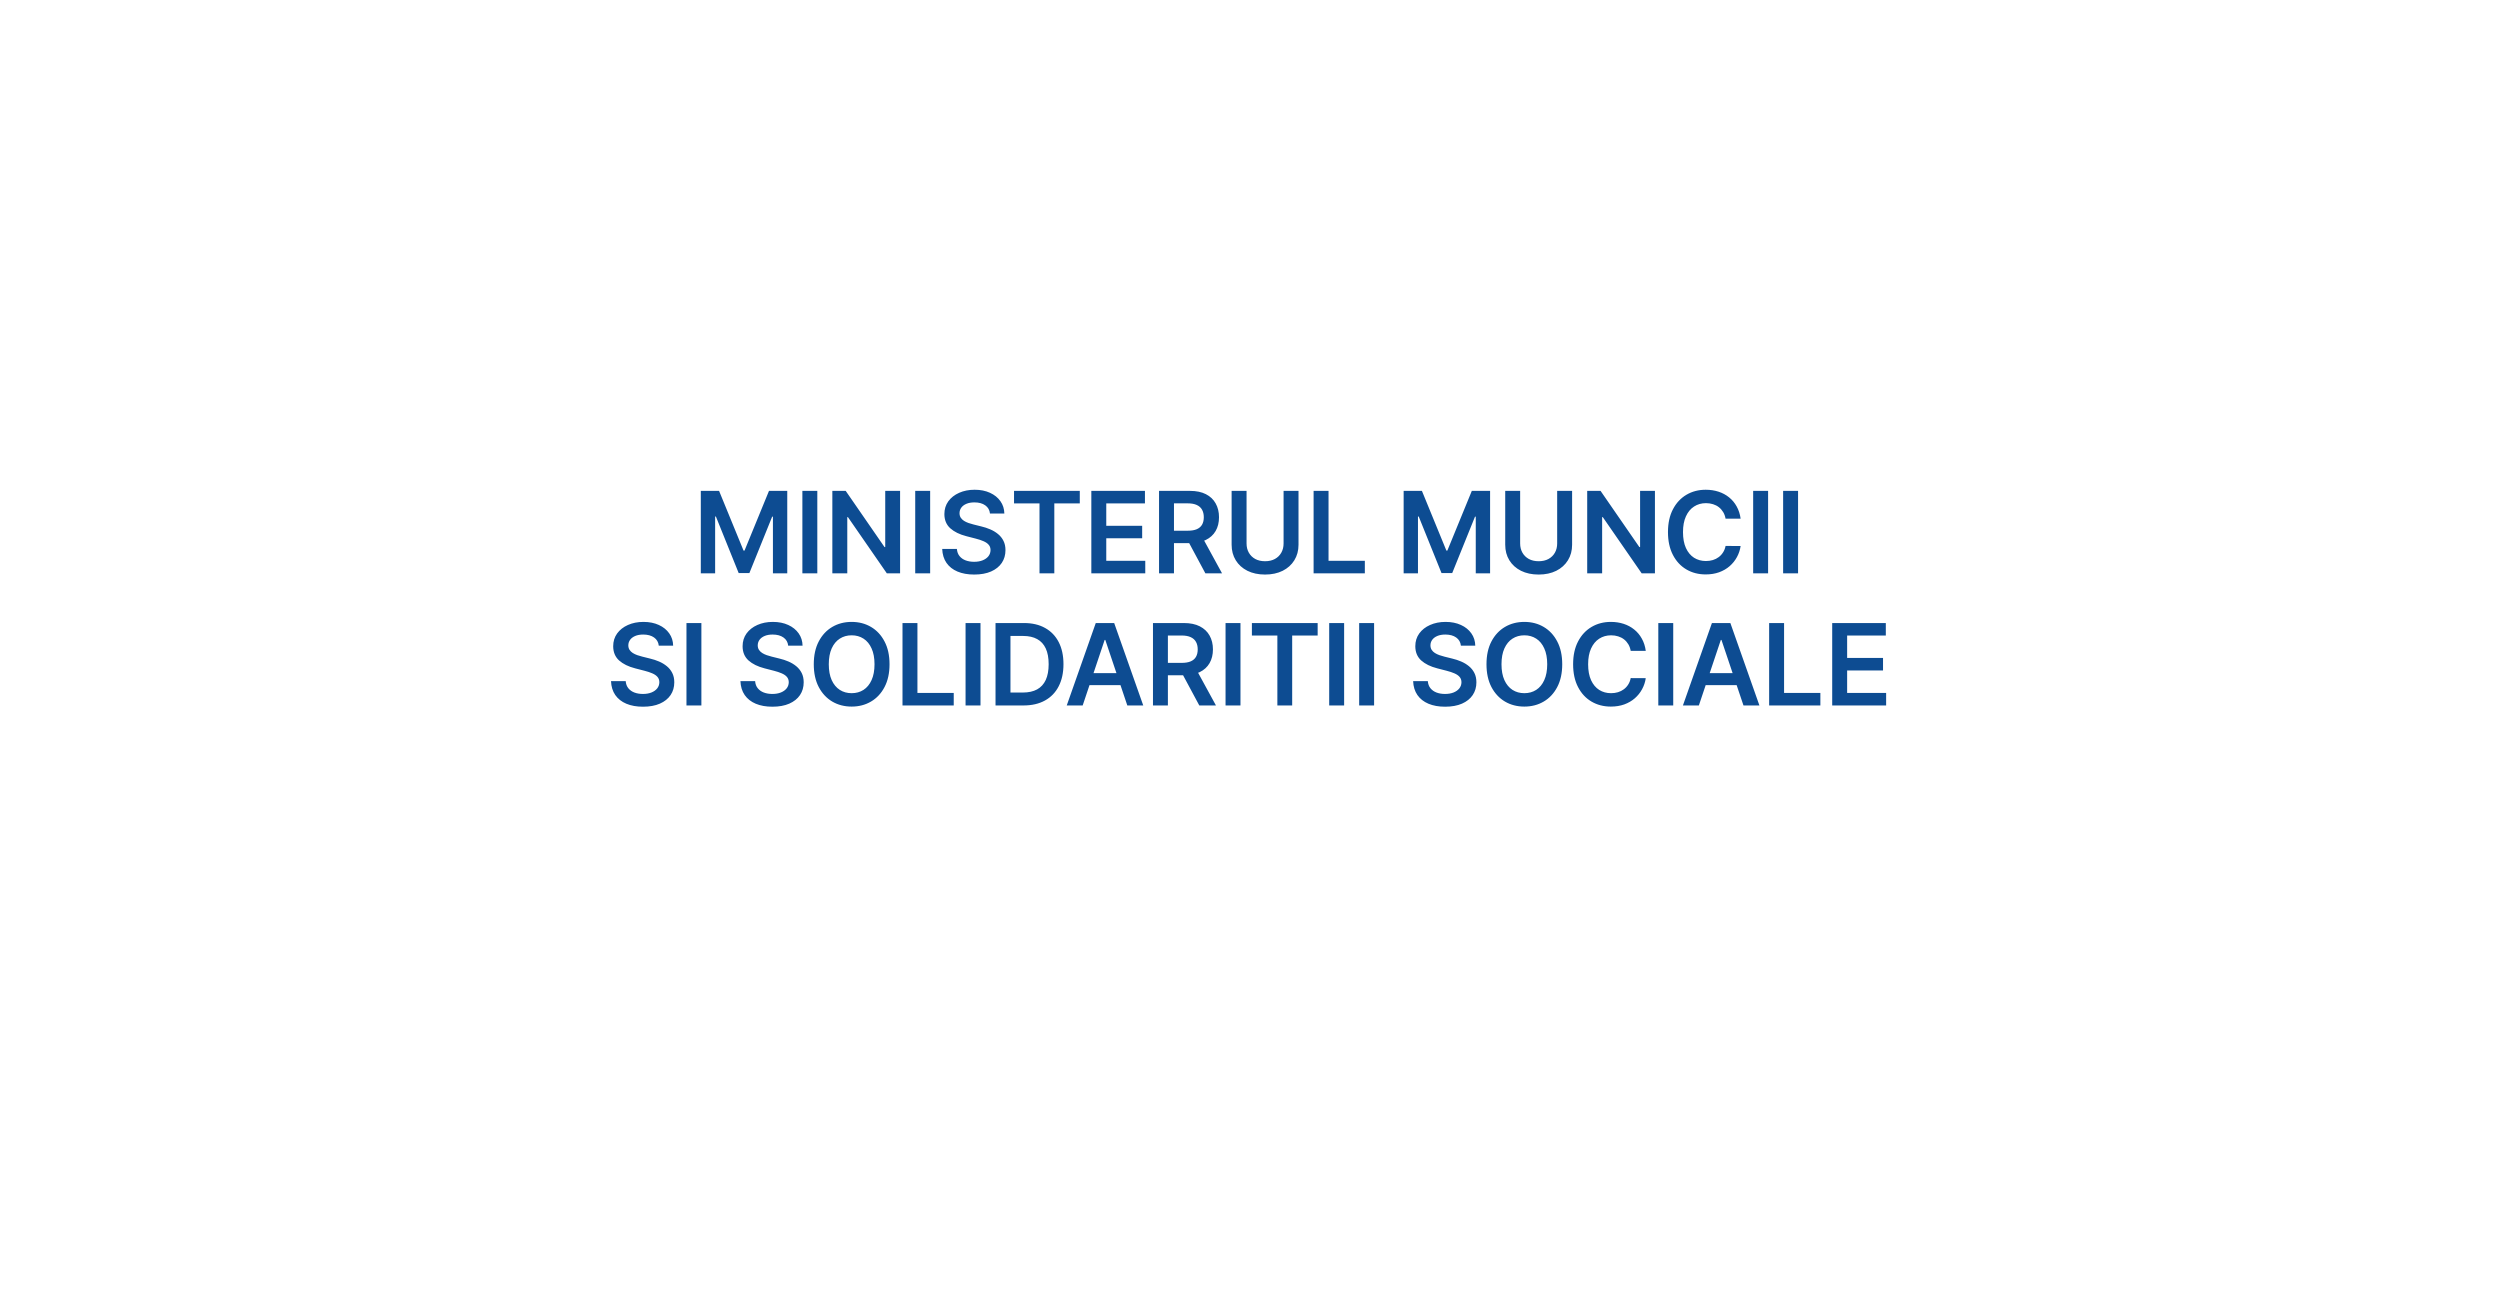 <?xml version="1.0" encoding="UTF-8"?> <svg xmlns="http://www.w3.org/2000/svg" width="227" height="117" viewBox="0 0 227 117" fill="none"> <g filter="url(#filter0_d_269_1142)"> <path d="M37 36.18C37 34.148 38.648 32.5 40.68 32.5H180.333C185.611 32.5 189.889 36.778 189.889 42.056V65.577C189.889 70.854 185.611 75.132 180.333 75.132H46.56C41.28 75.132 37 70.852 37 65.573V36.18Z" fill="white"></path> </g> <path d="M63.633 44.572H65.292L67.514 49.995H67.602L69.824 44.572H71.483V52.056H70.182V46.914H70.112L68.044 52.034H67.072L65.004 46.903H64.934V52.056H63.633V44.572ZM74.212 44.572V52.056H72.856V44.572H74.212ZM81.728 44.572V52.056H80.522L76.995 46.958H76.933V52.056H75.577V44.572H76.79L80.313 49.673H80.379V44.572H81.728ZM84.458 44.572V52.056H83.102V44.572H84.458ZM89.89 46.629C89.856 46.31 89.712 46.061 89.459 45.883C89.208 45.706 88.882 45.617 88.48 45.617C88.197 45.617 87.954 45.659 87.752 45.745C87.55 45.83 87.395 45.946 87.288 46.092C87.181 46.238 87.126 46.405 87.124 46.592C87.124 46.748 87.159 46.884 87.23 46.998C87.303 47.113 87.401 47.21 87.526 47.29C87.65 47.368 87.788 47.434 87.939 47.488C88.09 47.541 88.242 47.586 88.395 47.623L89.097 47.798C89.38 47.864 89.651 47.953 89.912 48.065C90.175 48.177 90.41 48.319 90.617 48.489C90.827 48.66 90.993 48.865 91.114 49.107C91.236 49.348 91.297 49.63 91.297 49.954C91.297 50.393 91.185 50.779 90.961 51.113C90.737 51.444 90.413 51.704 89.989 51.891C89.567 52.076 89.057 52.169 88.458 52.169C87.875 52.169 87.37 52.079 86.941 51.898C86.515 51.718 86.181 51.455 85.94 51.109C85.701 50.763 85.572 50.342 85.552 49.845H86.886C86.906 50.105 86.986 50.322 87.127 50.495C87.269 50.668 87.453 50.797 87.679 50.883C87.908 50.968 88.164 51.011 88.447 51.011C88.741 51.011 89 50.967 89.221 50.879C89.445 50.789 89.621 50.665 89.748 50.506C89.874 50.345 89.939 50.158 89.941 49.944C89.939 49.749 89.882 49.588 89.769 49.461C89.657 49.332 89.5 49.225 89.298 49.139C89.098 49.052 88.865 48.974 88.597 48.906L87.745 48.686C87.129 48.528 86.641 48.288 86.283 47.967C85.928 47.642 85.75 47.212 85.75 46.676C85.75 46.236 85.869 45.849 86.108 45.518C86.349 45.187 86.677 44.93 87.091 44.747C87.505 44.562 87.974 44.469 88.498 44.469C89.029 44.469 89.494 44.562 89.894 44.747C90.296 44.93 90.611 45.184 90.84 45.511C91.069 45.835 91.187 46.208 91.195 46.629H89.89ZM92.074 45.708V44.572H98.045V45.708H95.732V52.056H94.387V45.708H92.074ZM99.093 52.056V44.572H103.961V45.708H100.449V47.74H103.709V48.876H100.449V50.919H103.99V52.056H99.093ZM105.241 52.056V44.572H108.048C108.623 44.572 109.105 44.672 109.495 44.871C109.887 45.071 110.183 45.351 110.383 45.712C110.585 46.07 110.686 46.488 110.686 46.965C110.686 47.445 110.584 47.862 110.379 48.215C110.177 48.566 109.878 48.837 109.484 49.03C109.089 49.22 108.604 49.315 108.029 49.315H106.03V48.189H107.847C108.183 48.189 108.458 48.143 108.673 48.05C108.887 47.956 109.045 47.818 109.148 47.638C109.252 47.455 109.305 47.231 109.305 46.965C109.305 46.7 109.252 46.473 109.148 46.285C109.043 46.095 108.883 45.952 108.669 45.854C108.454 45.754 108.178 45.704 107.839 45.704H106.597V52.056H105.241ZM109.107 48.664L110.96 52.056H109.447L107.627 48.664H109.107ZM116.549 44.572H117.905V49.461C117.905 49.997 117.778 50.468 117.525 50.875C117.274 51.282 116.92 51.6 116.465 51.829C116.009 52.056 115.477 52.169 114.868 52.169C114.256 52.169 113.723 52.056 113.267 51.829C112.812 51.6 112.458 51.282 112.208 50.875C111.957 50.468 111.831 49.997 111.831 49.461V44.572H113.187V49.348C113.187 49.66 113.255 49.937 113.392 50.181C113.53 50.425 113.725 50.616 113.976 50.755C114.227 50.891 114.524 50.959 114.868 50.959C115.211 50.959 115.509 50.891 115.76 50.755C116.013 50.616 116.208 50.425 116.344 50.181C116.481 49.937 116.549 49.66 116.549 49.348V44.572ZM119.275 52.056V44.572H120.631V50.919H123.927V52.056H119.275ZM127.451 44.572H129.11L131.332 49.995H131.419L133.641 44.572H135.3V52.056H133.999V46.914H133.93L131.861 52.034H130.889L128.821 46.903H128.752V52.056H127.451V44.572ZM141.391 44.572H142.747V49.461C142.747 49.997 142.62 50.468 142.367 50.875C142.116 51.282 141.763 51.6 141.307 51.829C140.852 52.056 140.319 52.169 139.71 52.169C139.099 52.169 138.565 52.056 138.11 51.829C137.654 51.6 137.301 51.282 137.05 50.875C136.799 50.468 136.674 49.997 136.674 49.461V44.572H138.029V49.348C138.029 49.66 138.098 49.937 138.234 50.181C138.373 50.425 138.568 50.616 138.819 50.755C139.07 50.891 139.367 50.959 139.71 50.959C140.054 50.959 140.351 50.891 140.602 50.755C140.855 50.616 141.05 50.425 141.187 50.181C141.323 49.937 141.391 49.66 141.391 49.348V44.572ZM150.268 44.572V52.056H149.062L145.536 46.958H145.474V52.056H144.118V44.572H145.331L148.854 49.673H148.92V44.572H150.268ZM158.049 47.097H156.682C156.643 46.873 156.571 46.674 156.466 46.501C156.361 46.326 156.231 46.177 156.075 46.055C155.919 45.933 155.741 45.842 155.542 45.781C155.344 45.718 155.131 45.686 154.902 45.686C154.495 45.686 154.135 45.788 153.82 45.993C153.506 46.195 153.26 46.493 153.082 46.885C152.904 47.275 152.816 47.751 152.816 48.314C152.816 48.886 152.904 49.368 153.082 49.761C153.263 50.151 153.509 50.445 153.82 50.645C154.135 50.842 154.494 50.941 154.898 50.941C155.123 50.941 155.332 50.912 155.527 50.853C155.724 50.792 155.901 50.704 156.057 50.587C156.215 50.47 156.348 50.326 156.455 50.155C156.565 49.985 156.64 49.79 156.682 49.571L158.049 49.578C157.997 49.934 157.886 50.267 157.716 50.579C157.548 50.891 157.327 51.166 157.055 51.405C156.782 51.642 156.463 51.827 156.097 51.961C155.732 52.092 155.326 52.158 154.88 52.158C154.222 52.158 153.635 52.006 153.119 51.701C152.602 51.397 152.195 50.957 151.898 50.382C151.601 49.807 151.452 49.118 151.452 48.314C151.452 47.507 151.602 46.818 151.902 46.245C152.202 45.67 152.61 45.231 153.126 44.926C153.643 44.621 154.227 44.469 154.88 44.469C155.297 44.469 155.684 44.528 156.042 44.645C156.4 44.762 156.72 44.933 157 45.16C157.28 45.384 157.51 45.659 157.69 45.986C157.873 46.31 157.992 46.68 158.049 47.097ZM160.543 44.572V52.056H159.187V44.572H160.543ZM163.264 44.572V52.056H161.908V44.572H163.264ZM59.818 58.629C59.784 58.31 59.64 58.061 59.387 57.883C59.136 57.706 58.809 57.617 58.407 57.617C58.125 57.617 57.882 57.659 57.68 57.745C57.478 57.83 57.323 57.946 57.216 58.092C57.109 58.238 57.054 58.405 57.051 58.592C57.051 58.748 57.087 58.884 57.157 58.998C57.231 59.113 57.329 59.21 57.453 59.29C57.578 59.368 57.715 59.434 57.866 59.488C58.017 59.541 58.17 59.586 58.323 59.623L59.025 59.798C59.307 59.864 59.579 59.953 59.84 60.065C60.103 60.177 60.338 60.319 60.545 60.489C60.755 60.66 60.92 60.865 61.042 61.107C61.164 61.348 61.225 61.63 61.225 61.954C61.225 62.393 61.113 62.779 60.889 63.113C60.664 63.444 60.34 63.704 59.916 63.891C59.495 64.076 58.985 64.169 58.385 64.169C57.803 64.169 57.298 64.079 56.869 63.898C56.443 63.718 56.109 63.455 55.867 63.109C55.629 62.763 55.5 62.342 55.48 61.845H56.814C56.834 62.105 56.914 62.322 57.055 62.495C57.197 62.668 57.38 62.797 57.607 62.883C57.836 62.968 58.092 63.011 58.374 63.011C58.669 63.011 58.927 62.967 59.149 62.879C59.373 62.789 59.549 62.665 59.675 62.506C59.802 62.345 59.867 62.158 59.869 61.944C59.867 61.749 59.809 61.588 59.697 61.461C59.585 61.332 59.428 61.225 59.226 61.139C59.026 61.052 58.792 60.974 58.524 60.906L57.673 60.686C57.056 60.528 56.569 60.288 56.211 59.967C55.855 59.642 55.678 59.212 55.678 58.676C55.678 58.236 55.797 57.849 56.036 57.518C56.277 57.187 56.605 56.93 57.019 56.747C57.433 56.562 57.902 56.469 58.425 56.469C58.957 56.469 59.422 56.562 59.822 56.747C60.224 56.93 60.539 57.184 60.768 57.511C60.997 57.835 61.115 58.208 61.122 58.629H59.818ZM63.686 56.572V64.056H62.331V56.572H63.686ZM71.568 58.629C71.534 58.31 71.391 58.061 71.137 57.883C70.886 57.706 70.56 57.617 70.158 57.617C69.875 57.617 69.633 57.659 69.431 57.745C69.228 57.83 69.074 57.946 68.966 58.092C68.859 58.238 68.805 58.405 68.802 58.592C68.802 58.748 68.837 58.884 68.908 58.998C68.981 59.113 69.08 59.21 69.204 59.29C69.328 59.368 69.466 59.434 69.617 59.488C69.768 59.541 69.92 59.586 70.074 59.623L70.775 59.798C71.058 59.864 71.33 59.953 71.59 60.065C71.853 60.177 72.089 60.319 72.296 60.489C72.505 60.66 72.671 60.865 72.793 61.107C72.914 61.348 72.975 61.63 72.975 61.954C72.975 62.393 72.863 62.779 72.639 63.113C72.415 63.444 72.091 63.704 71.667 63.891C71.246 64.076 70.735 64.169 70.136 64.169C69.554 64.169 69.048 64.079 68.619 63.898C68.193 63.718 67.859 63.455 67.618 63.109C67.379 62.763 67.25 62.342 67.231 61.845H68.565C68.584 62.105 68.664 62.322 68.806 62.495C68.947 62.668 69.131 62.797 69.358 62.883C69.587 62.968 69.842 63.011 70.125 63.011C70.42 63.011 70.678 62.967 70.9 62.879C71.124 62.789 71.299 62.665 71.426 62.506C71.553 62.345 71.617 62.158 71.62 61.944C71.617 61.749 71.56 61.588 71.448 61.461C71.336 61.332 71.179 61.225 70.976 61.139C70.777 61.052 70.543 60.974 70.275 60.906L69.423 60.686C68.807 60.528 68.32 60.288 67.962 59.967C67.606 59.642 67.428 59.212 67.428 58.676C67.428 58.236 67.547 57.849 67.786 57.518C68.027 57.187 68.355 56.93 68.769 56.747C69.183 56.562 69.652 56.469 70.176 56.469C70.707 56.469 71.172 56.562 71.572 56.747C71.974 56.93 72.29 57.184 72.519 57.511C72.748 57.835 72.866 58.208 72.873 58.629H71.568ZM80.769 60.314C80.769 61.12 80.618 61.811 80.315 62.386C80.016 62.958 79.606 63.397 79.088 63.701C78.571 64.006 77.985 64.158 77.33 64.158C76.674 64.158 76.087 64.006 75.568 63.701C75.052 63.394 74.643 62.955 74.341 62.382C74.041 61.807 73.891 61.118 73.891 60.314C73.891 59.507 74.041 58.818 74.341 58.245C74.643 57.67 75.052 57.231 75.568 56.926C76.087 56.621 76.674 56.469 77.33 56.469C77.985 56.469 78.571 56.621 79.088 56.926C79.606 57.231 80.016 57.67 80.315 58.245C80.618 58.818 80.769 59.507 80.769 60.314ZM79.406 60.314C79.406 59.746 79.317 59.267 79.139 58.877C78.963 58.485 78.72 58.189 78.408 57.989C78.096 57.787 77.737 57.686 77.33 57.686C76.923 57.686 76.564 57.787 76.252 57.989C75.94 58.189 75.695 58.485 75.517 58.877C75.342 59.267 75.254 59.746 75.254 60.314C75.254 60.881 75.342 61.361 75.517 61.753C75.695 62.143 75.94 62.439 76.252 62.641C76.564 62.841 76.923 62.941 77.33 62.941C77.737 62.941 78.096 62.841 78.408 62.641C78.72 62.439 78.963 62.143 79.139 61.753C79.317 61.361 79.406 60.881 79.406 60.314ZM81.947 64.056V56.572H83.303V62.919H86.599V64.056H81.947ZM89.029 56.572V64.056H87.673V56.572H89.029ZM92.93 64.056H90.394V56.572H92.981C93.724 56.572 94.363 56.721 94.896 57.021C95.432 57.318 95.844 57.746 96.131 58.304C96.419 58.862 96.563 59.529 96.563 60.306C96.563 61.086 96.418 61.756 96.128 62.316C95.84 62.877 95.425 63.306 94.882 63.606C94.341 63.906 93.69 64.056 92.93 64.056ZM91.75 62.883H92.864C93.386 62.883 93.821 62.788 94.169 62.598C94.517 62.405 94.779 62.119 94.955 61.739C95.13 61.356 95.218 60.879 95.218 60.306C95.218 59.734 95.13 59.259 94.955 58.881C94.779 58.501 94.52 58.217 94.176 58.03C93.835 57.84 93.411 57.745 92.905 57.745H91.75V62.883ZM98.307 64.056H96.86L99.495 56.572H101.168L103.807 64.056H102.36L100.361 58.106H100.302L98.307 64.056ZM98.355 61.121H102.301V62.21H98.355V61.121ZM104.69 64.056V56.572H107.496C108.071 56.572 108.553 56.672 108.943 56.871C109.335 57.071 109.631 57.351 109.831 57.712C110.033 58.07 110.135 58.488 110.135 58.965C110.135 59.445 110.032 59.862 109.828 60.215C109.625 60.566 109.327 60.837 108.932 61.03C108.538 61.22 108.053 61.315 107.478 61.315H105.479V60.189H107.295C107.631 60.189 107.907 60.143 108.121 60.05C108.335 59.956 108.494 59.818 108.596 59.638C108.701 59.455 108.753 59.231 108.753 58.965C108.753 58.7 108.701 58.473 108.596 58.285C108.491 58.095 108.332 57.952 108.117 57.854C107.903 57.754 107.626 57.704 107.288 57.704H106.045V64.056H104.69ZM108.556 60.664L110.409 64.056H108.896L107.076 60.664H108.556ZM112.635 56.572V64.056H111.28V56.572H112.635ZM113.672 57.708V56.572H119.643V57.708H117.33V64.056H115.985V57.708H113.672ZM122.047 56.572V64.056H120.691V56.572H122.047ZM124.768 56.572V64.056H123.412V56.572H124.768ZM132.65 58.629C132.616 58.31 132.472 58.061 132.219 57.883C131.968 57.706 131.641 57.617 131.239 57.617C130.957 57.617 130.714 57.659 130.512 57.745C130.31 57.83 130.155 57.946 130.048 58.092C129.941 58.238 129.886 58.405 129.884 58.592C129.884 58.748 129.919 58.884 129.99 58.998C130.063 59.113 130.161 59.21 130.286 59.29C130.41 59.368 130.547 59.434 130.699 59.488C130.85 59.541 131.002 59.586 131.155 59.623L131.857 59.798C132.14 59.864 132.411 59.953 132.672 60.065C132.935 60.177 133.17 60.319 133.377 60.489C133.587 60.66 133.752 60.865 133.874 61.107C133.996 61.348 134.057 61.63 134.057 61.954C134.057 62.393 133.945 62.779 133.721 63.113C133.497 63.444 133.173 63.704 132.749 63.891C132.327 64.076 131.817 64.169 131.217 64.169C130.635 64.169 130.13 64.079 129.701 63.898C129.275 63.718 128.941 63.455 128.7 63.109C128.461 62.763 128.332 62.342 128.312 61.845H129.646C129.666 62.105 129.746 62.322 129.887 62.495C130.029 62.668 130.213 62.797 130.439 62.883C130.668 62.968 130.924 63.011 131.206 63.011C131.501 63.011 131.76 62.967 131.981 62.879C132.205 62.789 132.381 62.665 132.507 62.506C132.634 62.345 132.699 62.158 132.701 61.944C132.699 61.749 132.641 61.588 132.529 61.461C132.417 61.332 132.26 61.225 132.058 61.139C131.858 61.052 131.624 60.974 131.356 60.906L130.505 60.686C129.888 60.528 129.401 60.288 129.043 59.967C128.687 59.642 128.51 59.212 128.51 58.676C128.51 58.236 128.629 57.849 128.868 57.518C129.109 57.187 129.437 56.93 129.851 56.747C130.265 56.562 130.734 56.469 131.258 56.469C131.789 56.469 132.254 56.562 132.654 56.747C133.056 56.93 133.371 57.184 133.6 57.511C133.829 57.835 133.947 58.208 133.955 58.629H132.65ZM141.85 60.314C141.85 61.12 141.699 61.811 141.397 62.386C141.097 62.958 140.688 63.397 140.169 63.701C139.653 64.006 139.067 64.158 138.411 64.158C137.756 64.158 137.169 64.006 136.65 63.701C136.133 63.394 135.724 62.955 135.422 62.382C135.122 61.807 134.973 61.118 134.973 60.314C134.973 59.507 135.122 58.818 135.422 58.245C135.724 57.67 136.133 57.231 136.65 56.926C137.169 56.621 137.756 56.469 138.411 56.469C139.067 56.469 139.653 56.621 140.169 56.926C140.688 57.231 141.097 57.67 141.397 58.245C141.699 58.818 141.85 59.507 141.85 60.314ZM140.487 60.314C140.487 59.746 140.398 59.267 140.22 58.877C140.045 58.485 139.801 58.189 139.489 57.989C139.178 57.787 138.818 57.686 138.411 57.686C138.004 57.686 137.645 57.787 137.333 57.989C137.021 58.189 136.777 58.485 136.599 58.877C136.423 59.267 136.336 59.746 136.336 60.314C136.336 60.881 136.423 61.361 136.599 61.753C136.777 62.143 137.021 62.439 137.333 62.641C137.645 62.841 138.004 62.941 138.411 62.941C138.818 62.941 139.178 62.841 139.489 62.641C139.801 62.439 140.045 62.143 140.22 61.753C140.398 61.361 140.487 60.881 140.487 60.314ZM149.435 59.097H148.068C148.029 58.873 147.957 58.674 147.853 58.501C147.748 58.326 147.618 58.177 147.462 58.055C147.306 57.933 147.128 57.842 146.928 57.781C146.731 57.718 146.518 57.686 146.289 57.686C145.882 57.686 145.521 57.788 145.207 57.993C144.893 58.195 144.647 58.493 144.469 58.885C144.291 59.275 144.202 59.751 144.202 60.314C144.202 60.886 144.291 61.368 144.469 61.761C144.649 62.151 144.895 62.445 145.207 62.645C145.521 62.842 145.881 62.941 146.285 62.941C146.509 62.941 146.719 62.912 146.913 62.853C147.111 62.792 147.287 62.704 147.443 62.587C147.602 62.47 147.734 62.326 147.842 62.155C147.951 61.985 148.027 61.79 148.068 61.571L149.435 61.578C149.384 61.934 149.273 62.267 149.102 62.579C148.934 62.891 148.714 63.166 148.441 63.405C148.168 63.642 147.849 63.827 147.484 63.961C147.118 64.092 146.712 64.158 146.267 64.158C145.609 64.158 145.022 64.006 144.505 63.701C143.989 63.397 143.582 62.957 143.285 62.382C142.987 61.807 142.839 61.118 142.839 60.314C142.839 59.507 142.989 58.818 143.288 58.245C143.588 57.67 143.996 57.231 144.513 56.926C145.029 56.621 145.614 56.469 146.267 56.469C146.683 56.469 147.071 56.528 147.429 56.645C147.787 56.762 148.106 56.933 148.386 57.16C148.666 57.384 148.897 57.659 149.077 57.986C149.26 58.31 149.379 58.68 149.435 59.097ZM151.929 56.572V64.056H150.574V56.572H151.929ZM154.256 64.056H152.809L155.443 56.572H157.117L159.755 64.056H158.308L156.309 58.106H156.251L154.256 64.056ZM154.303 61.121H158.25V62.21H154.303V61.121ZM160.638 64.056V56.572H161.994V62.919H165.29V64.056H160.638ZM166.364 64.056V56.572H171.232V57.708H167.72V59.74H170.979V60.876H167.72V62.919H171.261V64.056H166.364Z" fill="#0D4C92"></path> <defs> <filter id="filter0_d_269_1142" x="0.248" y="0.258" width="226.393" height="116.137" filterUnits="userSpaceOnUse" color-interpolation-filters="sRGB"> <feFlood flood-opacity="0" result="BackgroundImageFix"></feFlood> <feColorMatrix in="SourceAlpha" type="matrix" values="0 0 0 0 0 0 0 0 0 0 0 0 0 0 0 0 0 0 127 0" result="hardAlpha"></feColorMatrix> <feOffset dy="4.511"></feOffset> <feGaussianBlur stdDeviation="18.376"></feGaussianBlur> <feComposite in2="hardAlpha" operator="out"></feComposite> <feColorMatrix type="matrix" values="0 0 0 0 0.358 0 0 0 0 0.358 0 0 0 0 0.358 0 0 0 0.14 0"></feColorMatrix> <feBlend mode="normal" in2="BackgroundImageFix" result="effect1_dropShadow_269_1142"></feBlend> <feBlend mode="normal" in="SourceGraphic" in2="effect1_dropShadow_269_1142" result="shape"></feBlend> </filter> </defs> </svg> 